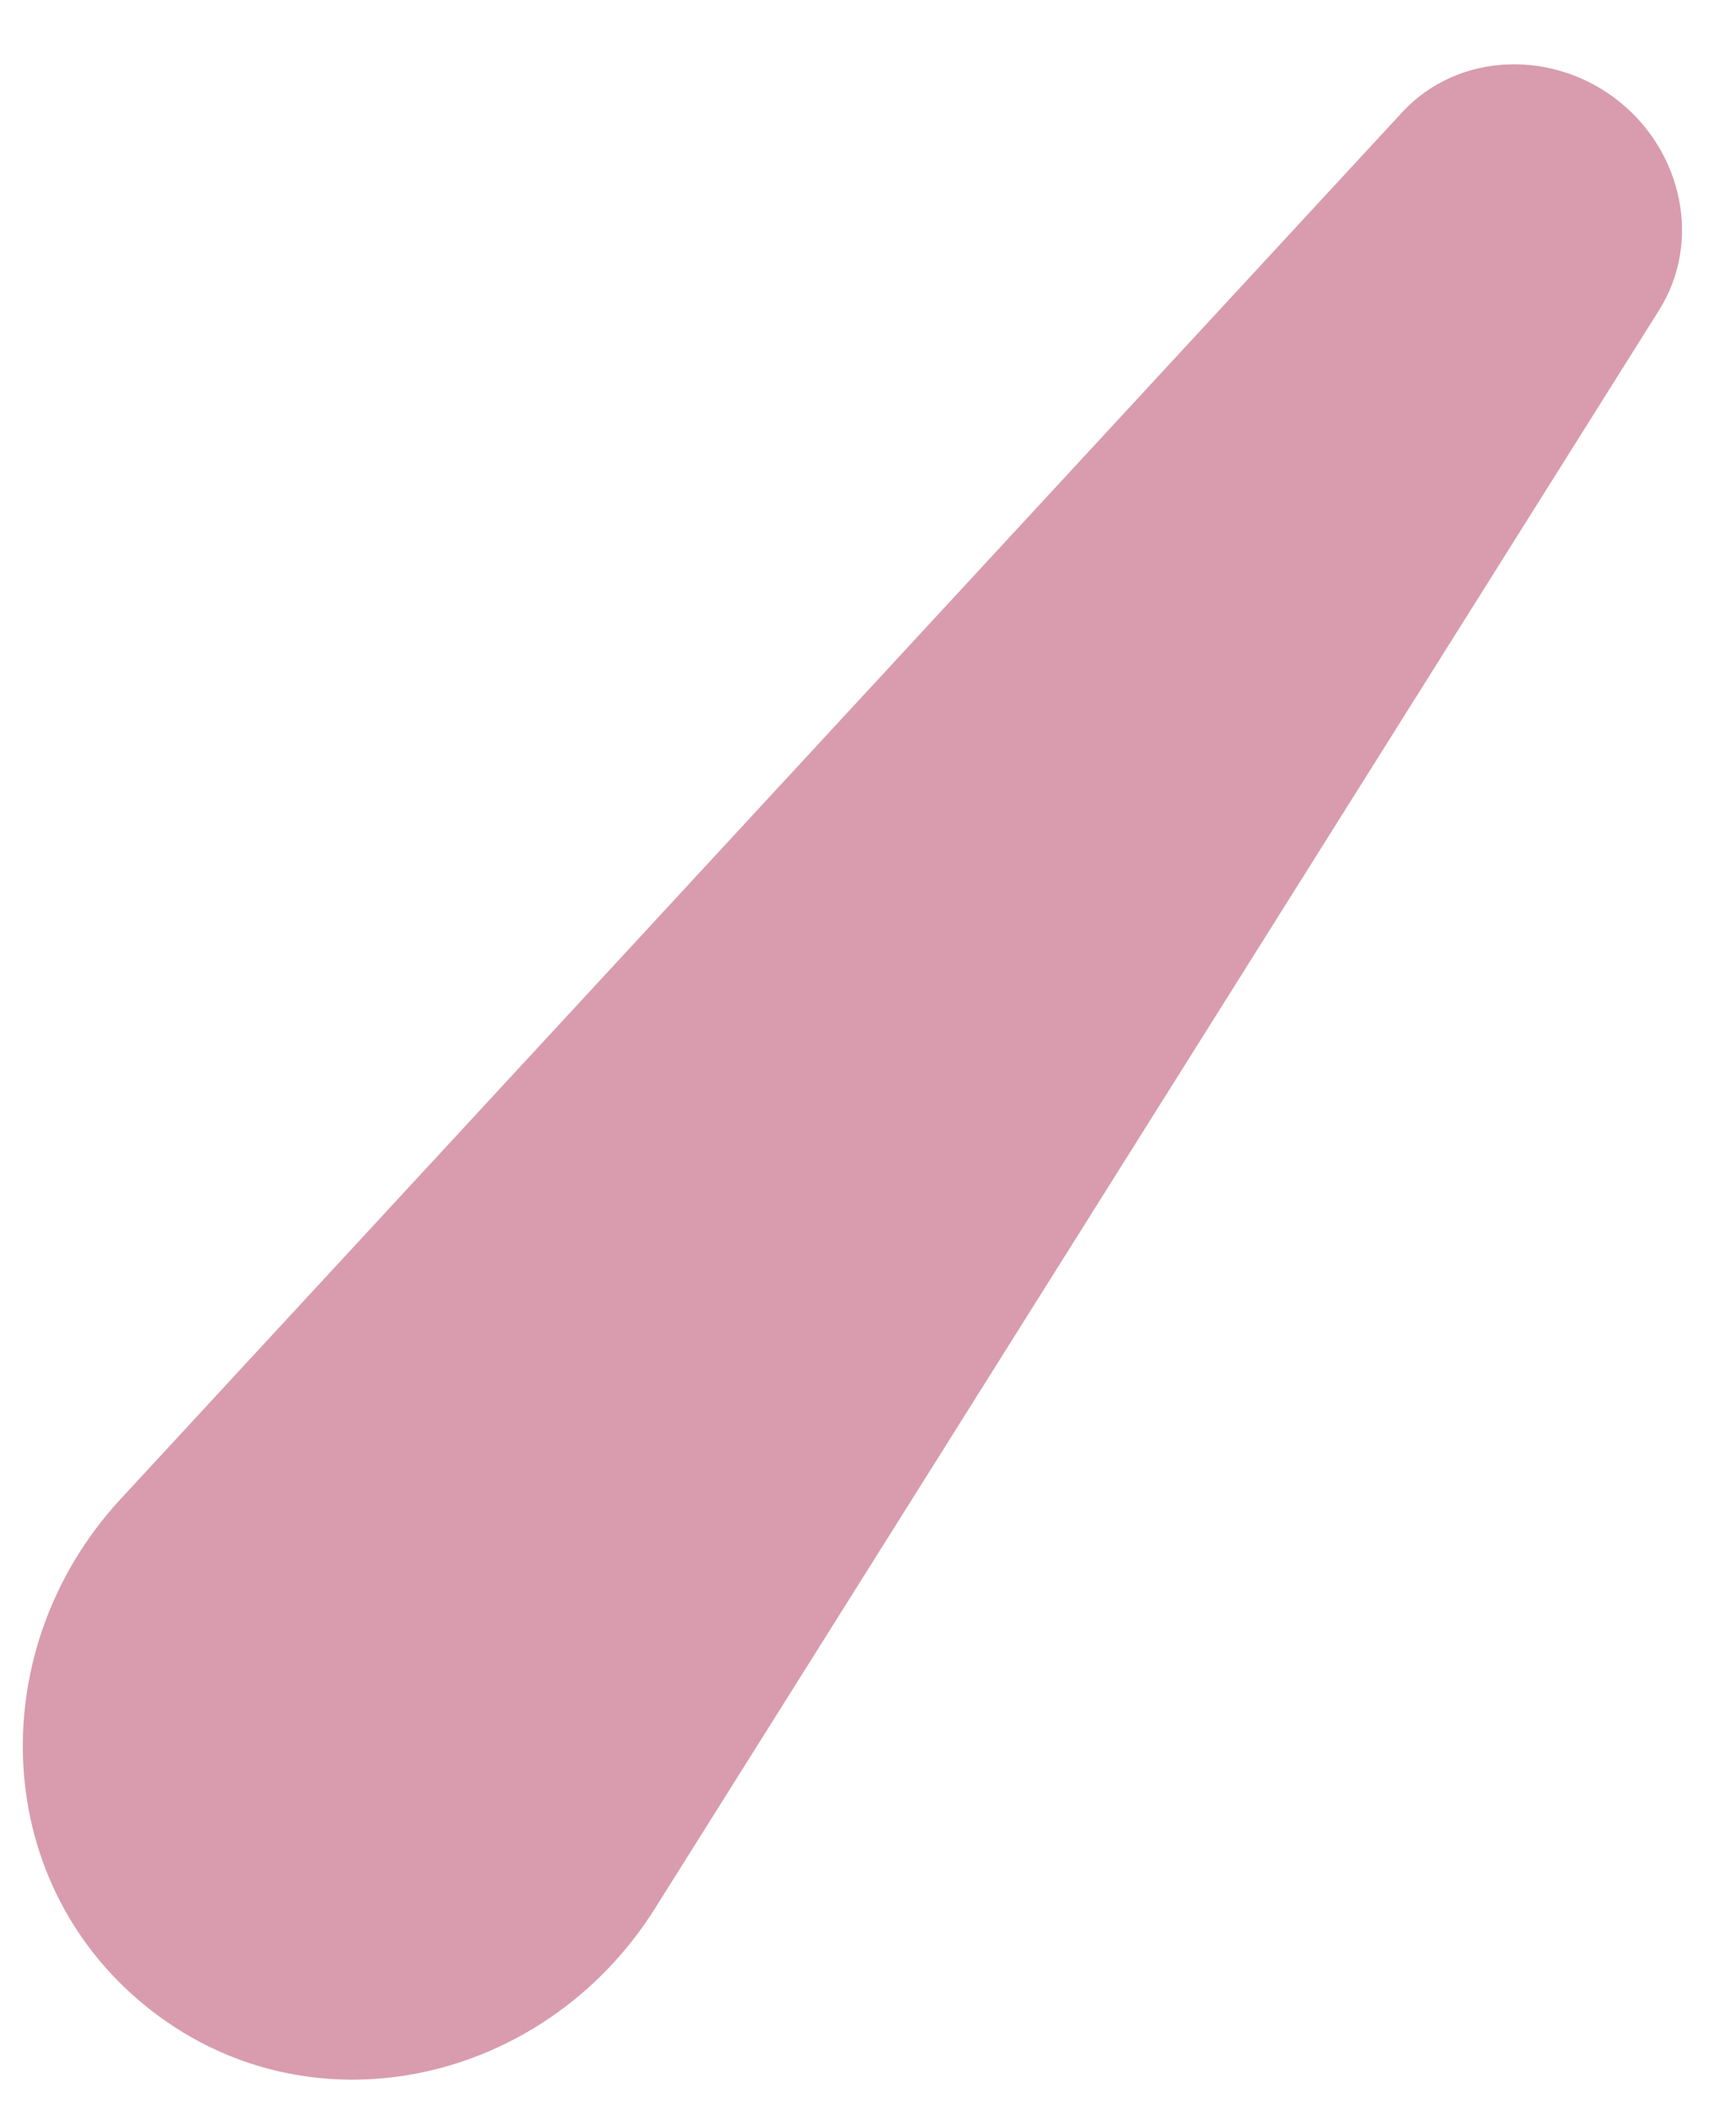 <?xml version="1.0" encoding="UTF-8"?> <svg xmlns="http://www.w3.org/2000/svg" width="14" height="17" viewBox="0 0 14 17" fill="none"><path d="M13.065 0.824C13.568 1.232 13.725 1.951 13.38 2.5L5.282 15.385C4.382 16.817 2.47 17.234 1.163 16.162C-0.089 15.135 -0.127 13.273 0.973 12.084L11.307 0.906C11.766 0.41 12.541 0.398 13.065 0.824Z" fill="#AA2950" fill-opacity="0.46"></path></svg> 